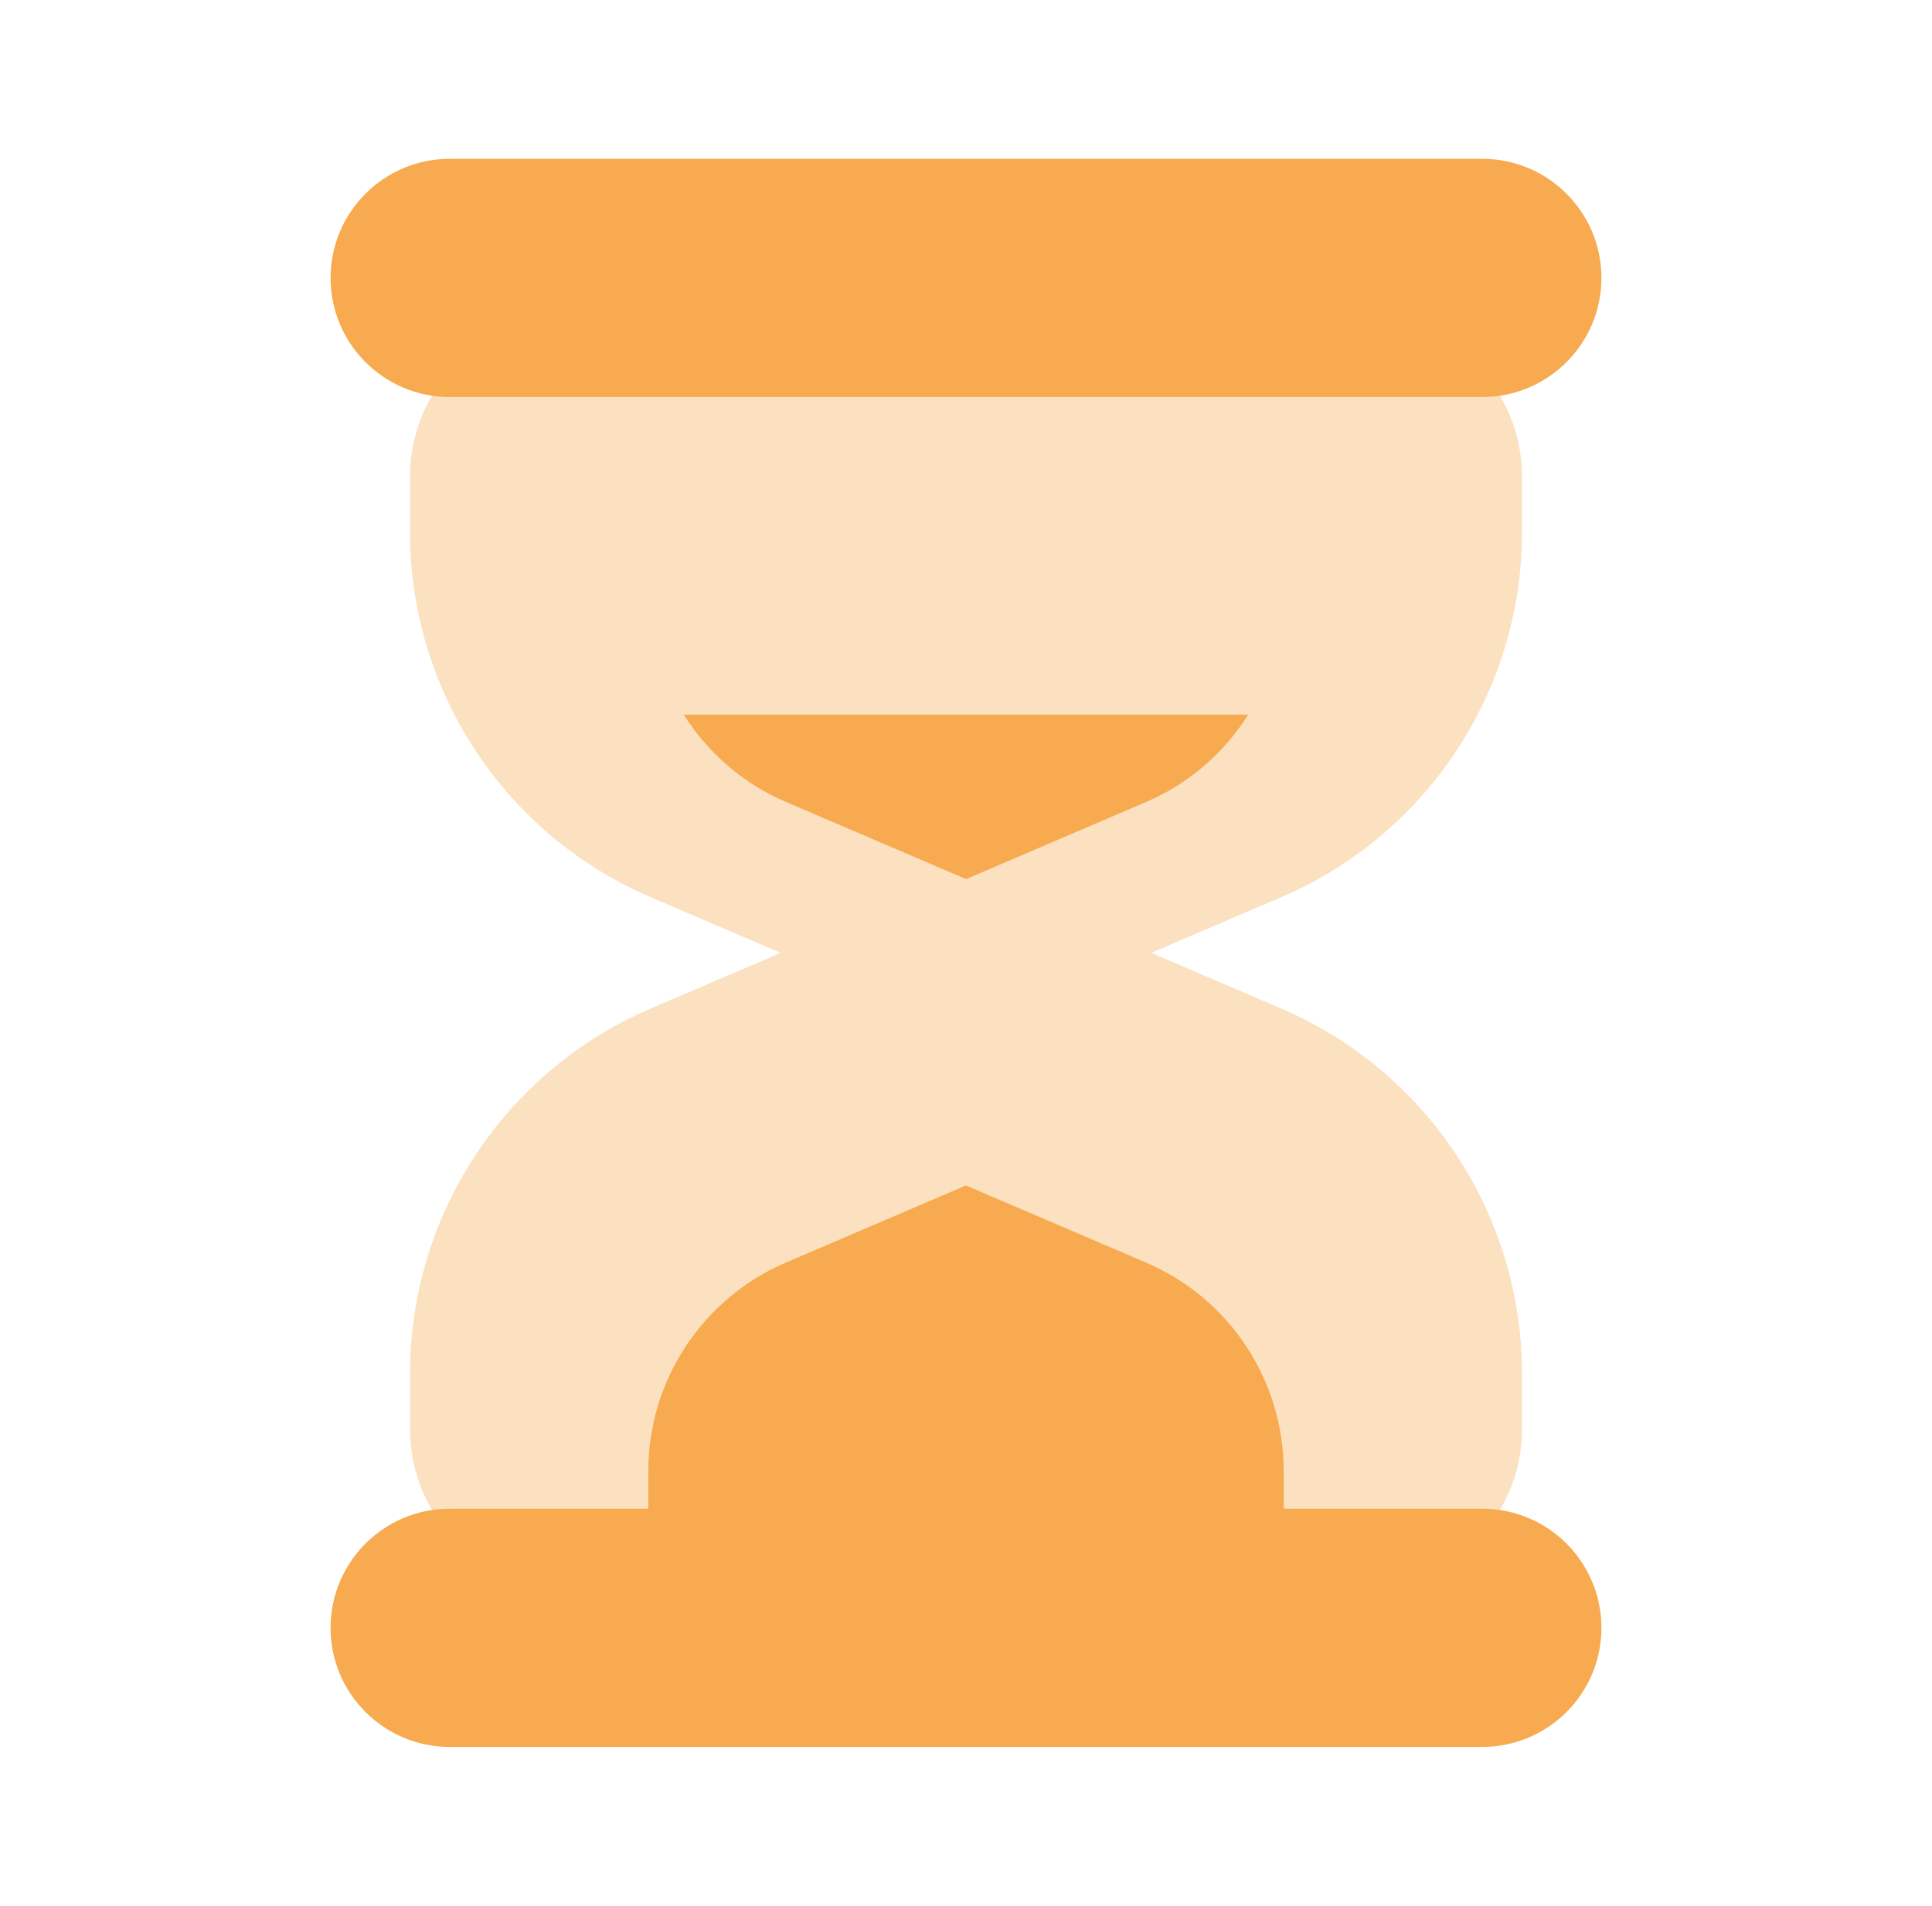 <svg width="75" height="74" viewBox="0 0 75 74" fill="none" xmlns="http://www.w3.org/2000/svg">
<path d="M57.542 15.417H17.458C14.905 15.417 12.833 13.345 12.833 10.792C12.833 8.239 14.905 6.167 17.458 6.167H57.542C60.095 6.167 62.167 8.239 62.167 10.792C62.167 13.345 60.095 15.417 57.542 15.417Z" fill="#F7AA4F"/>
<path d="M57.542 67.833H17.458C14.905 67.833 12.833 65.761 12.833 63.208C12.833 60.655 14.905 58.583 17.458 58.583H57.542C60.095 58.583 62.167 60.655 62.167 63.208C62.167 65.761 60.095 67.833 57.542 67.833Z" fill="#F7AA4F"/>
<path opacity="0.35" d="M59.083 20.668V18.5C59.083 15.093 56.324 12.333 52.917 12.333H22.083C18.676 12.333 15.917 15.093 15.917 18.5V20.668C15.917 26.834 19.592 32.409 25.262 34.839L30.307 37L25.259 39.161C19.592 41.591 15.917 47.166 15.917 53.332V55.5C15.917 58.904 18.676 61.667 22.083 61.667H52.917C56.324 61.667 59.083 58.904 59.083 55.5V53.332C59.083 47.166 55.408 41.591 49.738 39.161L44.693 37L49.741 34.835C55.408 32.409 59.083 26.834 59.083 20.668Z" fill="#F7AA4F"/>
<path d="M26.542 27.75C27.476 29.224 28.836 30.423 30.507 31.139L37.503 34.136L44.496 31.139C46.167 30.423 47.527 29.224 48.458 27.75H26.542Z" fill="#F7AA4F"/>
<path d="M25.167 58.802H49.833V57.125C49.833 53.601 47.734 50.416 44.493 49.028L37.497 46.031L30.504 49.028C27.266 50.416 25.167 53.601 25.167 57.125V58.802Z" fill="#F7AA4F"/>
</svg>
